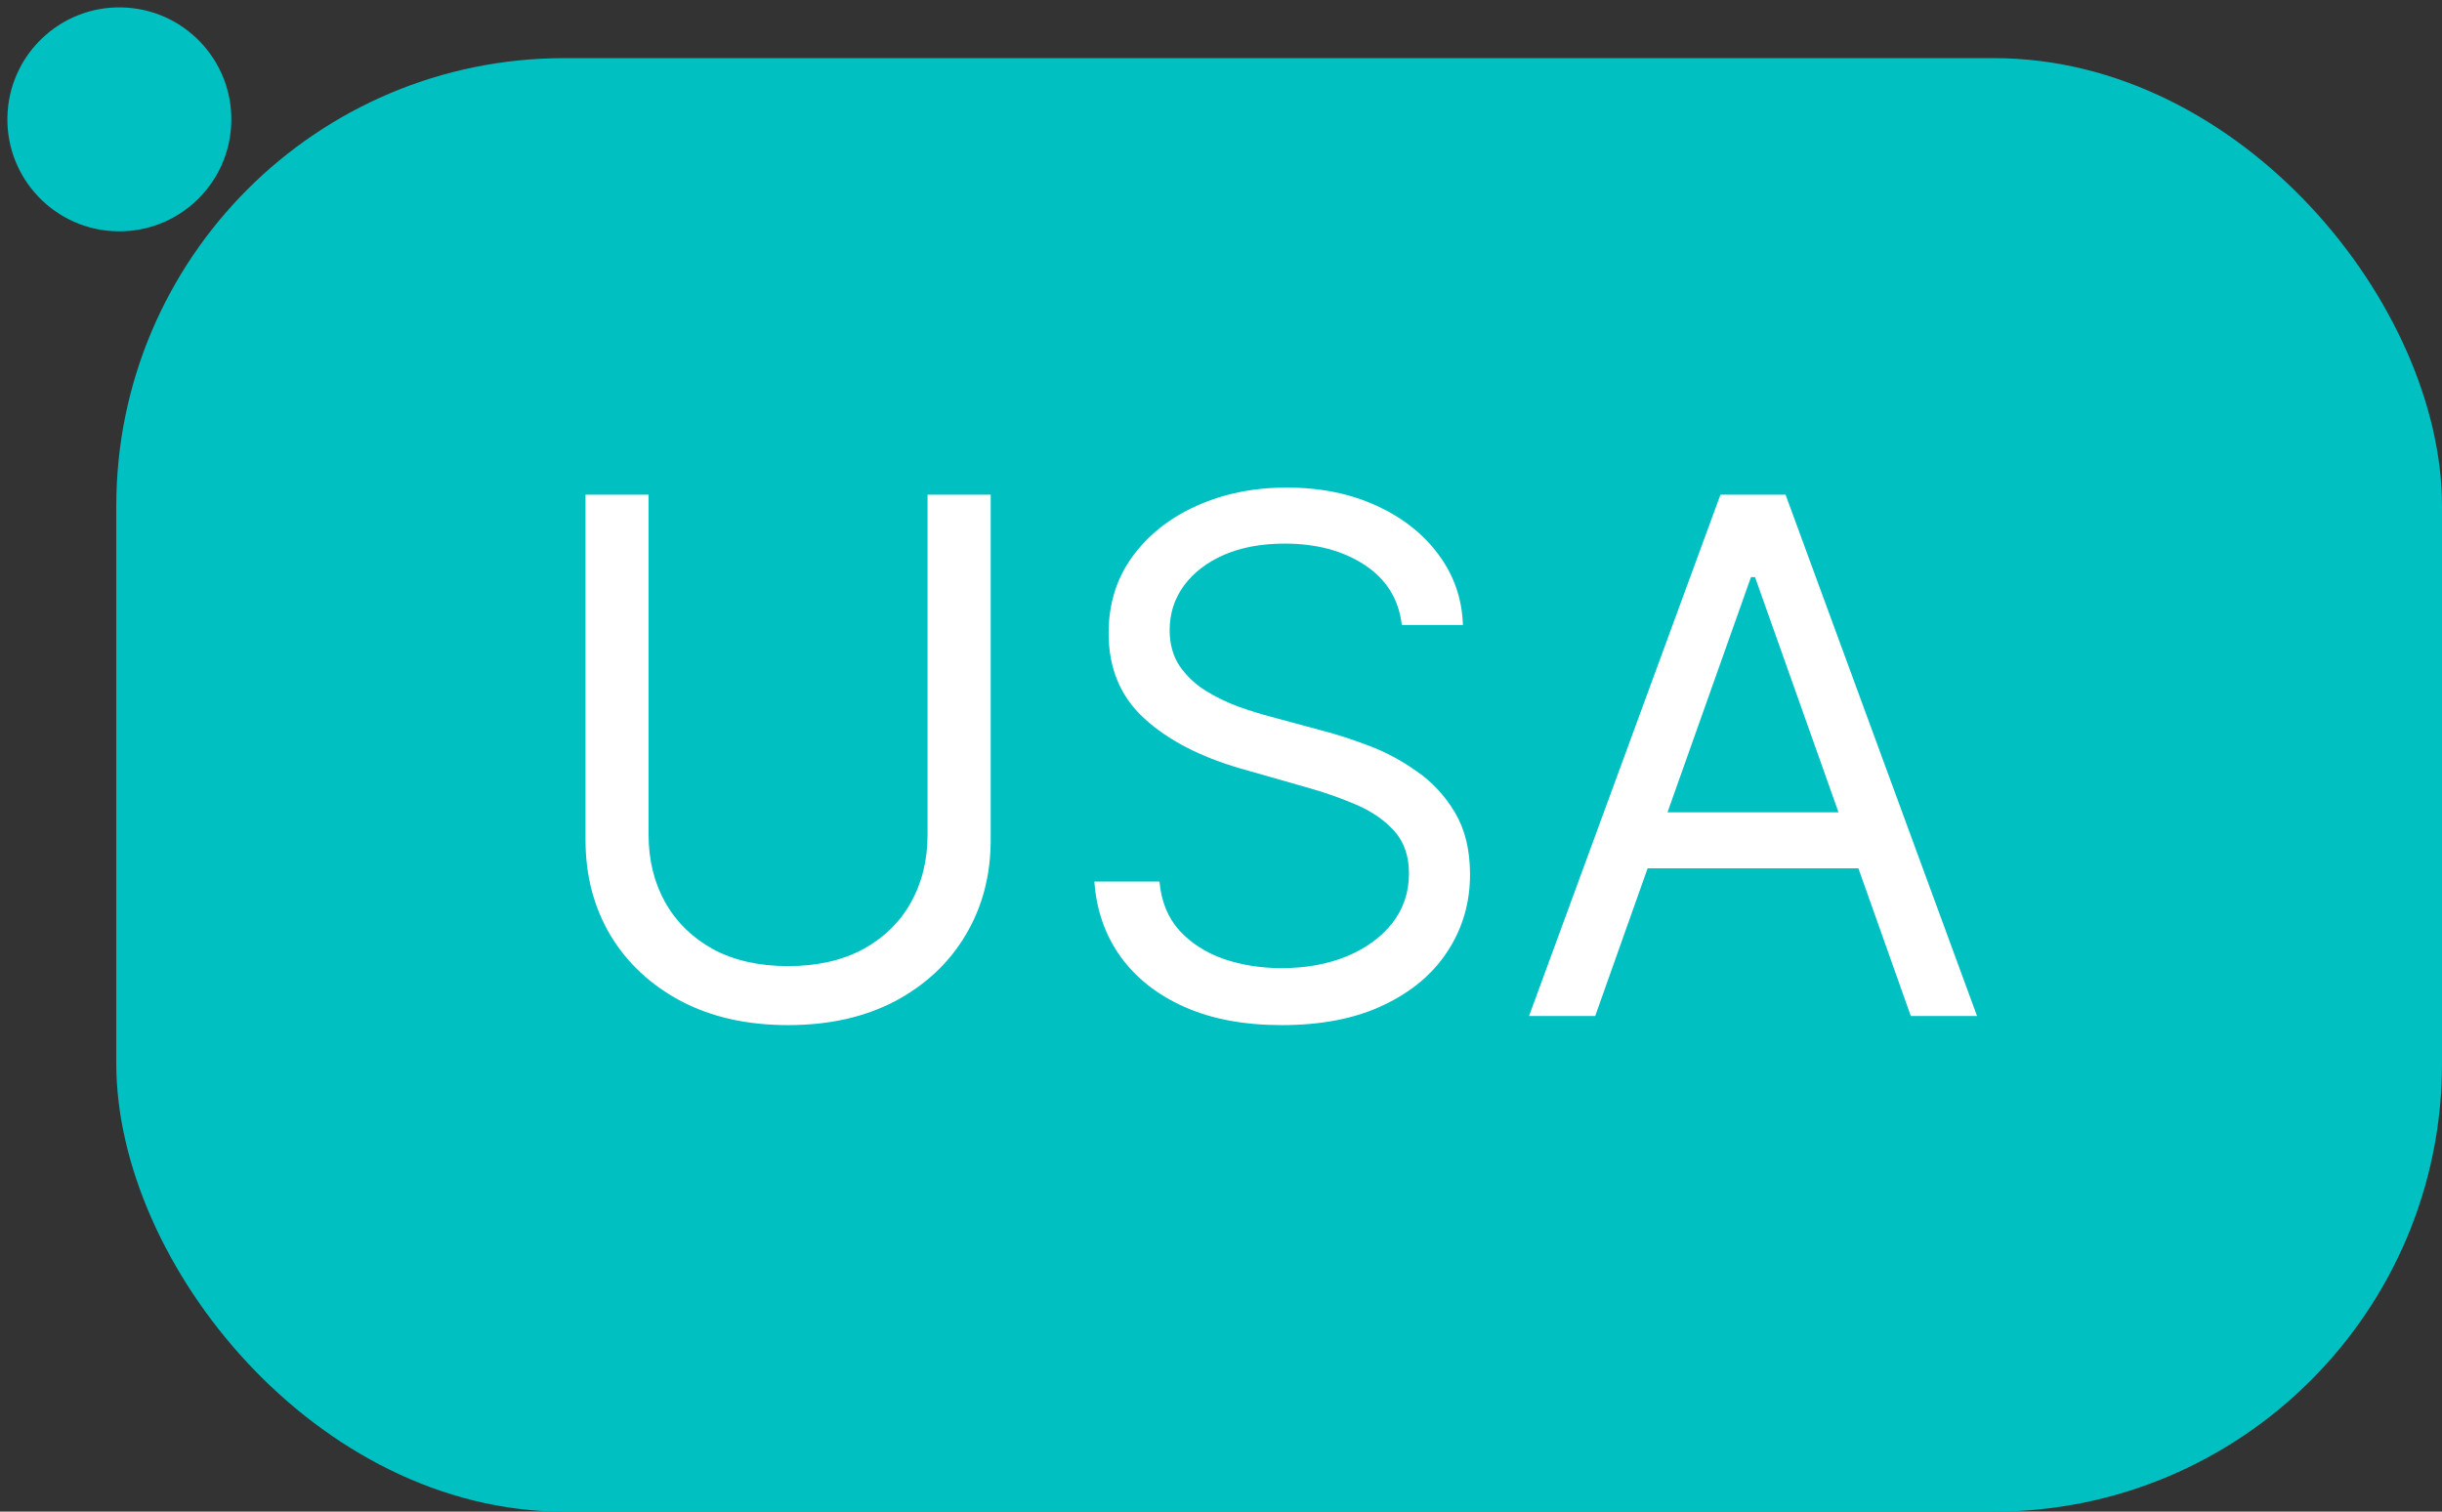 <?xml version="1.0" encoding="UTF-8"?> <svg xmlns="http://www.w3.org/2000/svg" width="42" height="26" viewBox="0 0 42 26" fill="none"><rect x="0" y="0" width="42" height="26" fill="#333333" stroke="none"/><circle cx="2.053" cy="2.053" r="1.926" transform="rotate(3.901 2.053 2.053)" fill="#00C0C2"></circle><rect x="2" y="1" width="40" height="25" rx="7.705" fill="#00C0C2"></rect><path d="M15.953 8.509L17.039 8.509L17.039 14.445C17.039 15.058 16.894 15.605 16.605 16.087C16.32 16.566 15.915 16.943 15.393 17.221C14.87 17.495 14.258 17.632 13.554 17.632C12.851 17.632 12.238 17.495 11.716 17.221C11.193 16.943 10.787 16.566 10.499 16.087C10.213 15.605 10.07 15.058 10.07 14.445L10.07 8.509L11.155 8.509L11.155 14.358C11.155 14.795 11.252 15.185 11.444 15.527C11.637 15.865 11.911 16.132 12.267 16.328C12.626 16.52 13.055 16.617 13.554 16.617C14.053 16.617 14.482 16.52 14.841 16.328C15.2 16.132 15.475 15.865 15.664 15.527C15.857 15.185 15.953 14.795 15.953 14.358L15.953 8.509ZM24.11 10.75C24.058 10.307 23.844 9.962 23.471 9.717C23.097 9.472 22.639 9.35 22.096 9.35C21.699 9.35 21.352 9.414 21.054 9.542C20.76 9.671 20.529 9.847 20.363 10.072C20.199 10.297 20.117 10.552 20.117 10.838C20.117 11.077 20.174 11.283 20.288 11.455C20.405 11.624 20.554 11.766 20.735 11.88C20.916 11.991 21.105 12.083 21.304 12.156C21.502 12.226 21.685 12.283 21.851 12.326L22.762 12.572C22.995 12.633 23.255 12.717 23.541 12.825C23.83 12.934 24.106 13.081 24.368 13.268C24.634 13.451 24.853 13.688 25.025 13.977C25.197 14.266 25.283 14.62 25.283 15.041C25.283 15.525 25.156 15.963 24.902 16.354C24.651 16.745 24.284 17.056 23.799 17.286C23.318 17.517 22.733 17.632 22.044 17.632C21.402 17.632 20.846 17.529 20.376 17.321C19.909 17.114 19.541 16.825 19.273 16.455C19.007 16.084 18.857 15.653 18.822 15.163L19.942 15.163C19.972 15.502 20.085 15.782 20.284 16.004C20.485 16.223 20.739 16.386 21.046 16.494C21.355 16.599 21.688 16.652 22.044 16.652C22.458 16.652 22.83 16.584 23.16 16.45C23.49 16.313 23.751 16.123 23.944 15.881C24.136 15.636 24.233 15.35 24.233 15.023C24.233 14.725 24.149 14.483 23.983 14.296C23.817 14.11 23.598 13.958 23.326 13.841C23.055 13.724 22.762 13.622 22.447 13.535L21.343 13.22C20.643 13.018 20.088 12.731 19.68 12.357C19.271 11.983 19.067 11.495 19.067 10.89C19.067 10.389 19.203 9.951 19.474 9.577C19.748 9.201 20.116 8.909 20.577 8.702C21.041 8.492 21.559 8.386 22.131 8.386C22.709 8.386 23.223 8.49 23.672 8.697C24.122 8.902 24.478 9.182 24.74 9.538C25.006 9.894 25.146 10.298 25.161 10.75L24.11 10.75ZM27.436 17.475L26.298 17.475L29.59 8.509L30.71 8.509L34.003 17.475L32.864 17.475L30.185 9.927L30.115 9.927L27.436 17.475ZM27.856 13.972L32.444 13.972L32.444 14.935L27.856 14.935L27.856 13.972Z" fill="white"></path></svg> 